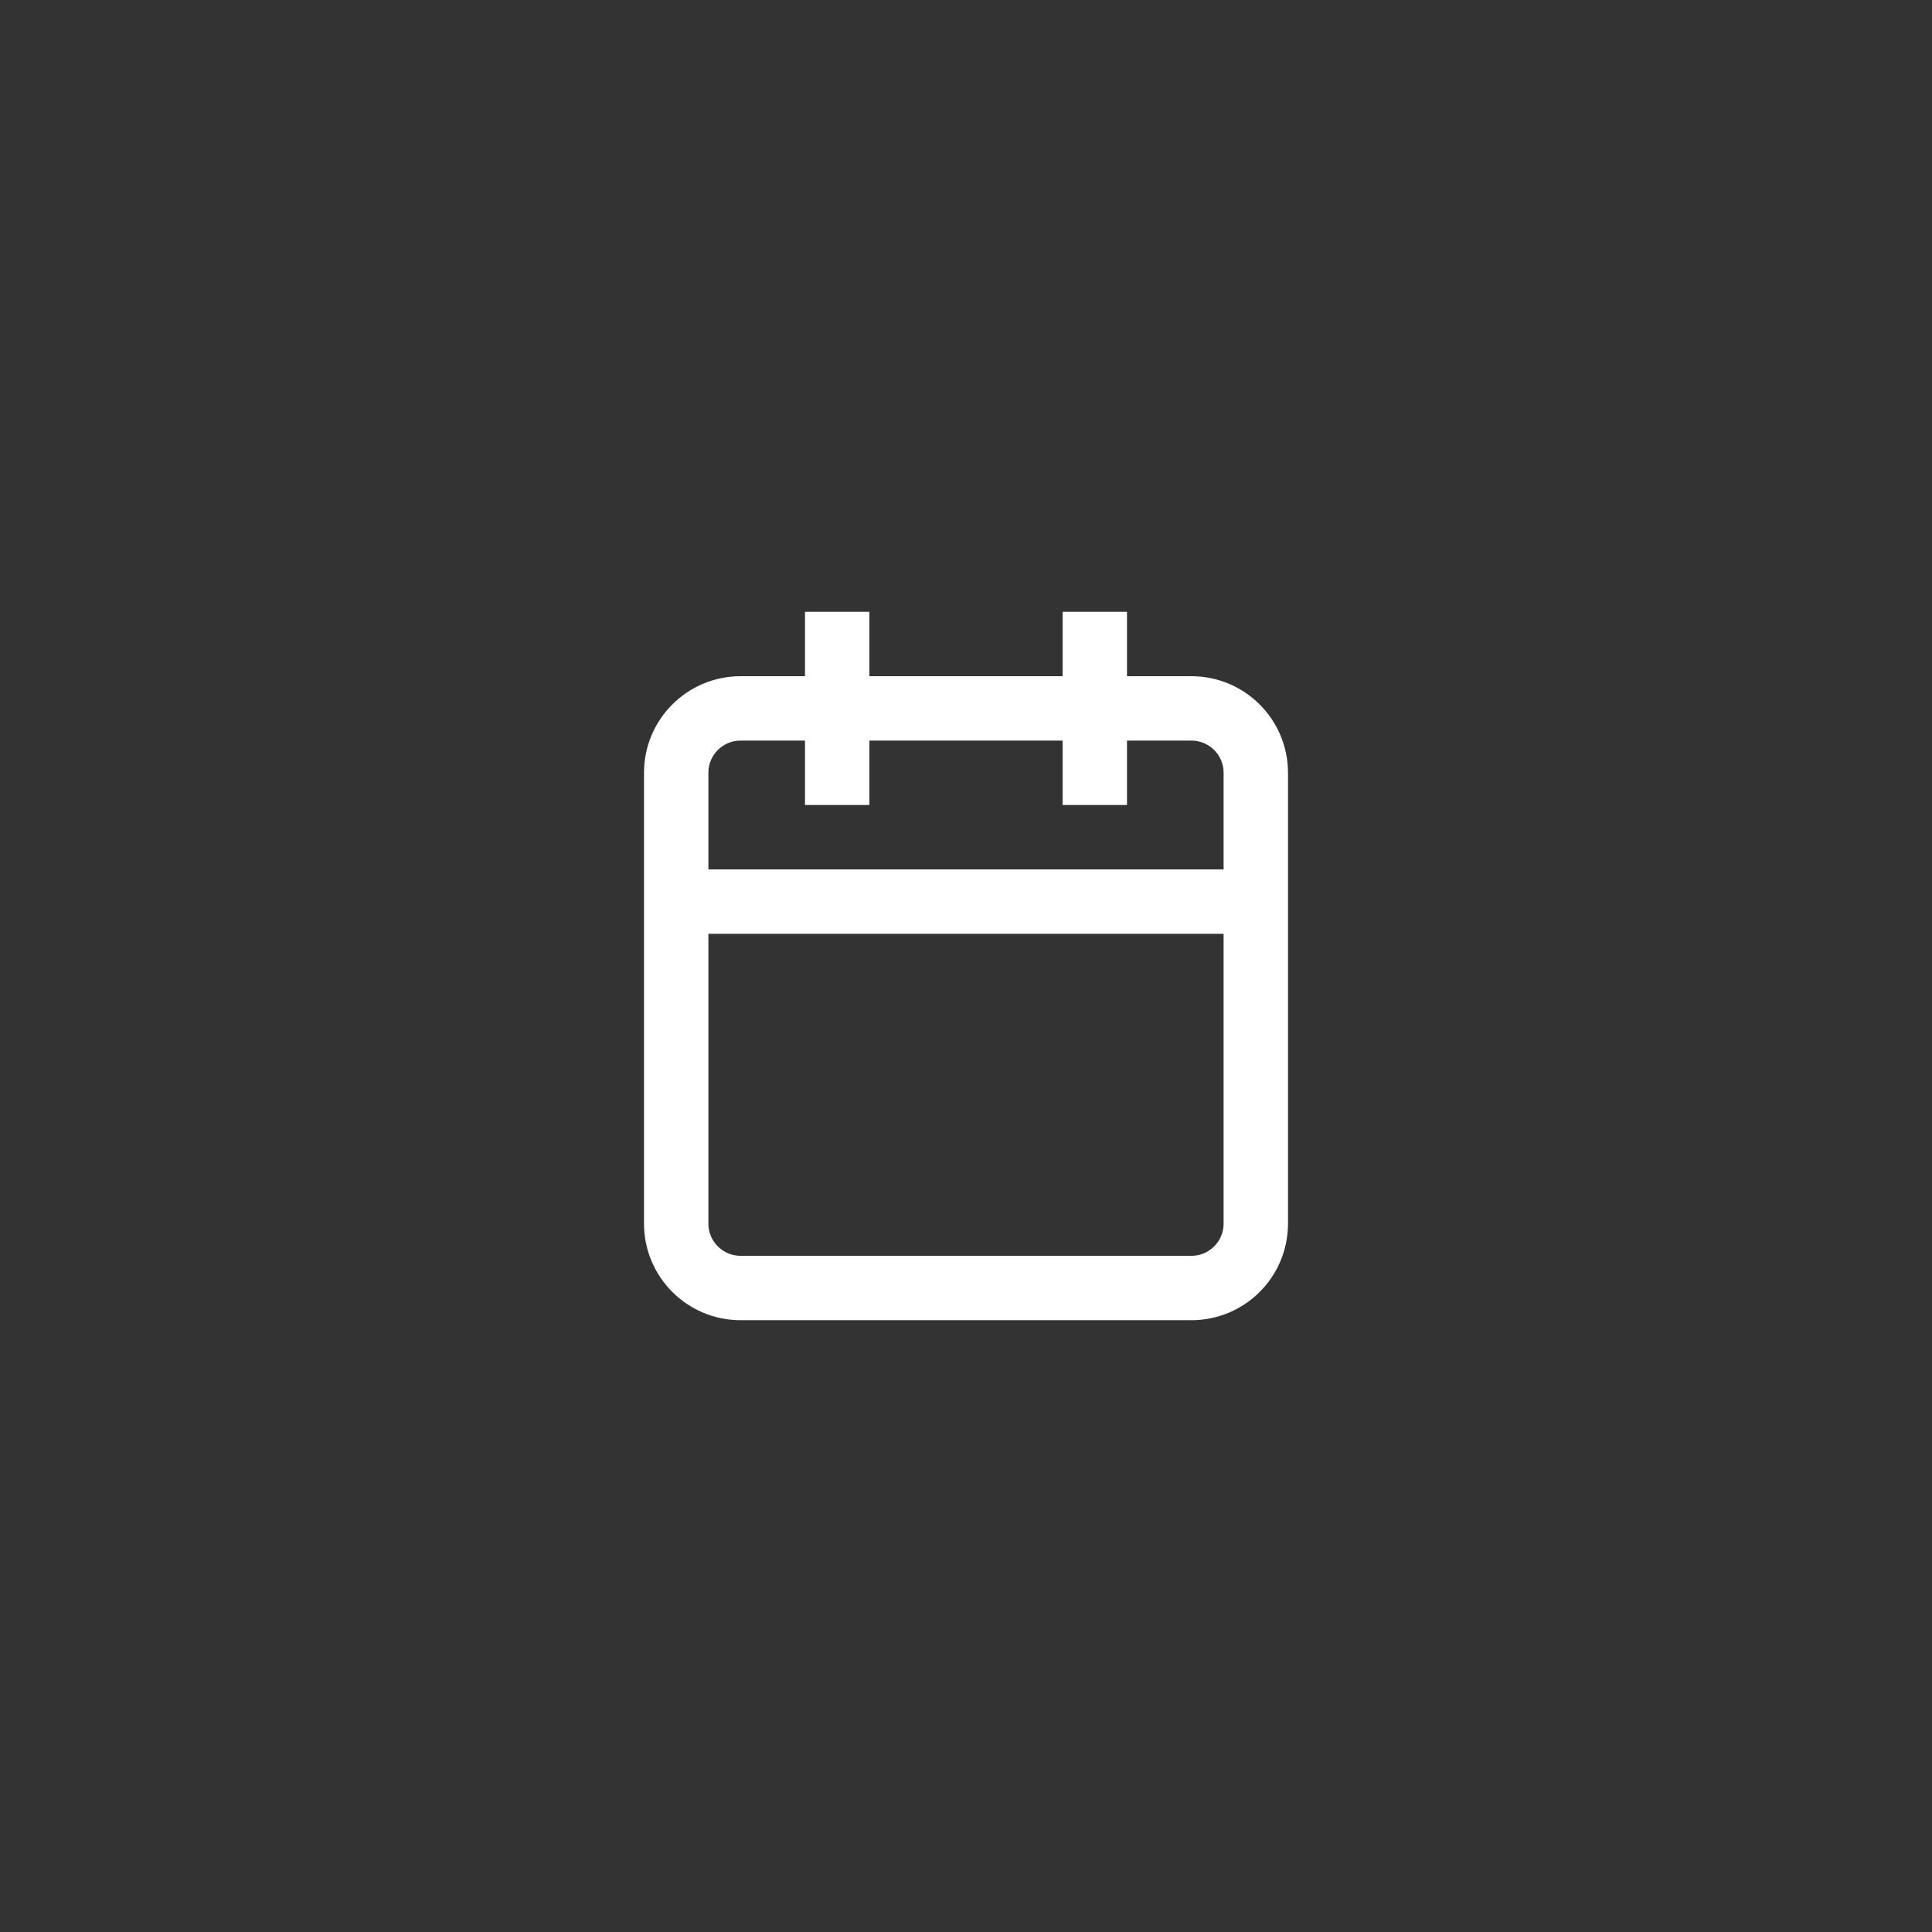 <svg width="60" height="60" viewBox="0 0 60 60" fill="none" xmlns="http://www.w3.org/2000/svg">
<rect x="0" y="0" width="60" height="60" fill="#333333" stroke="none"/>
<path d="M26 20V24M34 20V24M21 28H39M23 22H37C38.105 22 39 22.895 39 24V38C39 39.105 38.105 40 37 40H23C21.895 40 21 39.105 21 38V24C21 22.895 21.895 22 23 22Z" stroke="white" stroke-width="2" stroke-linecap="square"/>
</svg>
